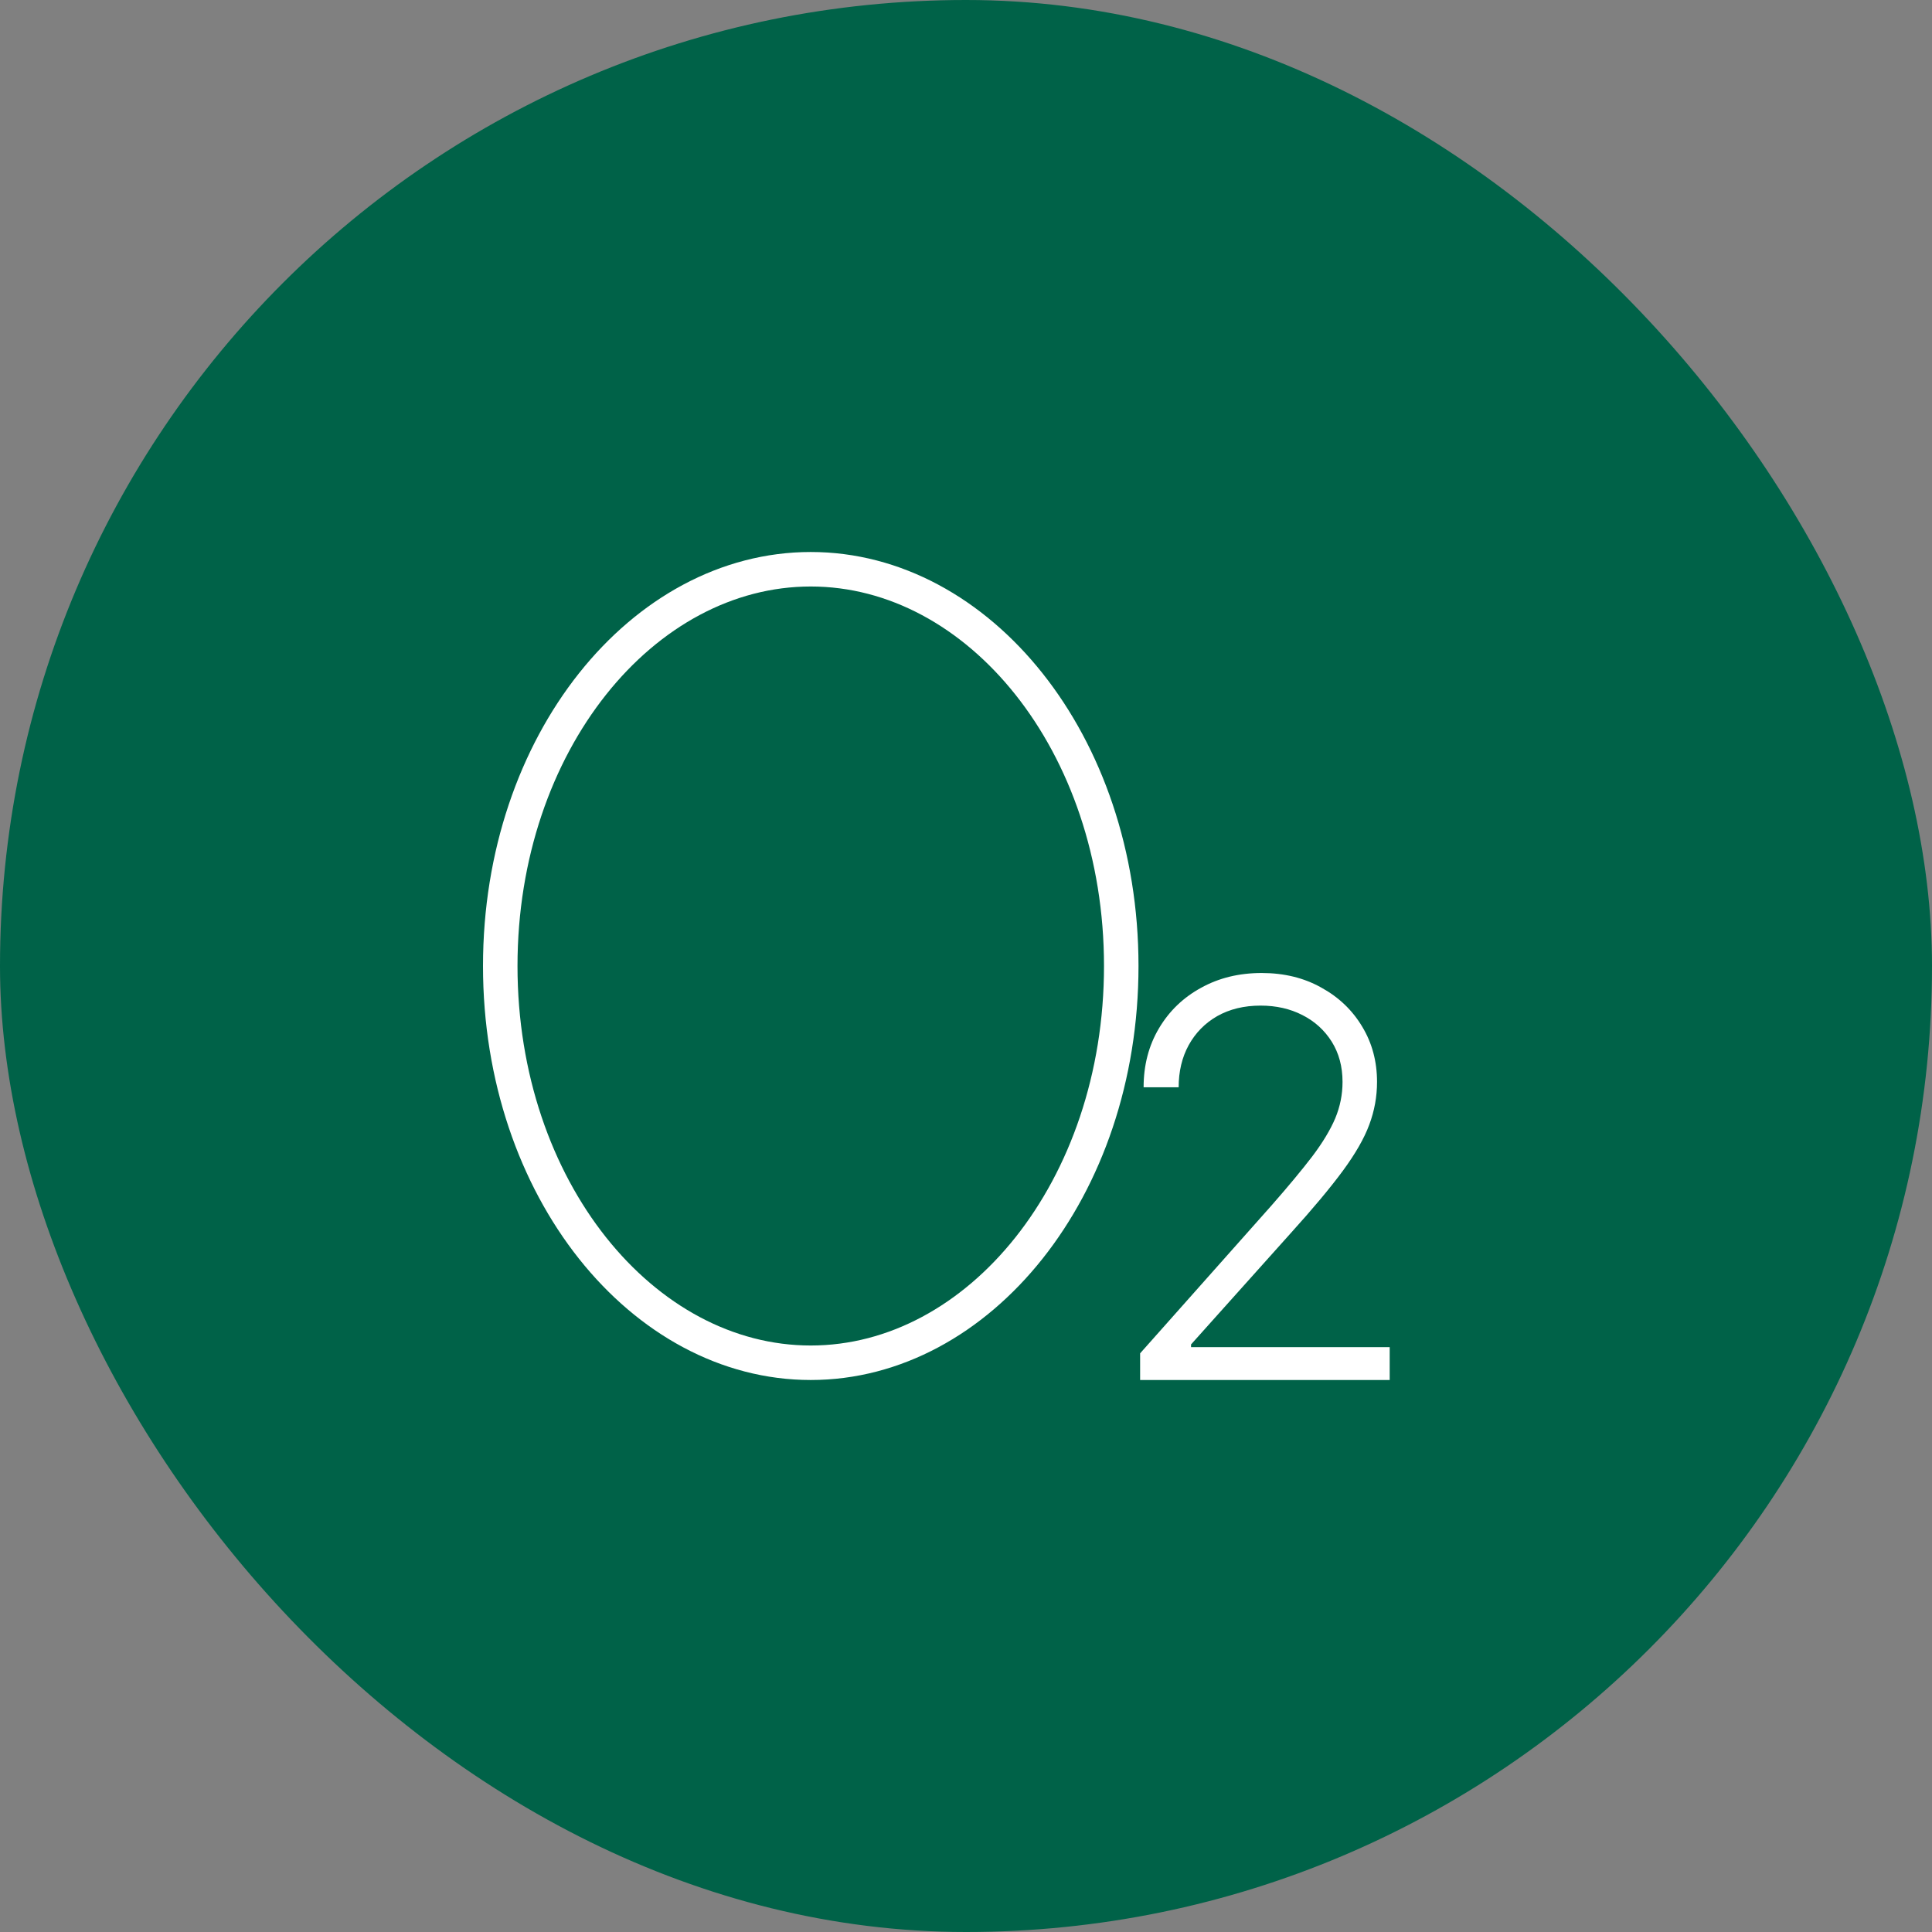 <svg width="56" height="56" viewBox="0 0 56 56" fill="none" xmlns="http://www.w3.org/2000/svg">
<rect x="0" y="0" width="56" height="56" fill="#808080" stroke="none"/>
<rect width="56" height="56" rx="28" fill="#006248"/>
<path d="M23.5 16.5C28.368 16.5 32.5 21.534 32.5 28C32.5 34.467 28.368 39.5 23.5 39.5C18.632 39.5 14.5 34.467 14.5 28C14.5 21.534 18.632 16.5 23.5 16.5Z" stroke="white"/>
<path d="M33.047 40V39.227L36.852 34.945C37.341 34.388 37.737 33.911 38.039 33.516C38.341 33.115 38.562 32.747 38.703 32.414C38.844 32.075 38.914 31.724 38.914 31.359C38.914 30.917 38.81 30.529 38.602 30.195C38.393 29.862 38.109 29.604 37.75 29.422C37.396 29.24 36.992 29.148 36.539 29.148C36.06 29.148 35.641 29.25 35.281 29.453C34.927 29.656 34.651 29.938 34.453 30.297C34.26 30.651 34.164 31.057 34.164 31.516H33.148C33.148 30.875 33.297 30.305 33.594 29.805C33.891 29.305 34.297 28.914 34.812 28.633C35.328 28.346 35.914 28.203 36.57 28.203C37.221 28.203 37.797 28.344 38.297 28.625C38.802 28.901 39.198 29.279 39.484 29.758C39.771 30.232 39.914 30.766 39.914 31.359C39.914 31.787 39.839 32.2 39.688 32.602C39.542 32.997 39.286 33.443 38.922 33.938C38.557 34.432 38.055 35.034 37.414 35.742L34.523 38.969V39.047H40.281V40H33.047Z" fill="white"/>
</svg>
